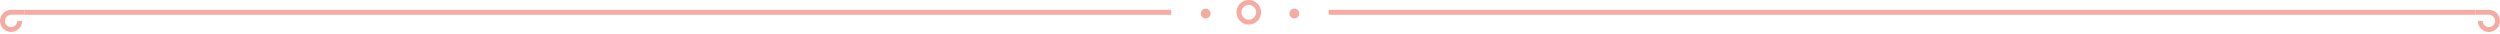<svg width="508" height="7" viewBox="0 0 508 7" fill="none" xmlns="http://www.w3.org/2000/svg">
<path fill-rule="evenodd" clip-rule="evenodd" d="M2.25 5.5C1.556 5.5 1 4.944 1 4.25C1 3.556 1.556 3 2.25 3H5V2H2.25C1.004 2 0 3.004 0 4.25C0 5.496 1.004 6.5 2.25 6.5C3.496 6.5 4.5 5.496 4.5 4.25H3.5C3.5 4.944 2.944 5.5 2.25 5.5Z" fill="#F5ABA1"/>
<rect x="5" y="2" width="233" height="1" fill="#F5ABA1"/>
<path fill-rule="evenodd" clip-rule="evenodd" d="M253.75 1C252.922 1 252.25 1.672 252.25 2.5C252.25 3.328 252.922 4 253.75 4C254.578 4 255.25 3.328 255.25 2.5C255.25 1.672 254.578 1 253.75 1ZM251.25 2.5C251.25 1.119 252.369 0 253.75 0C255.131 0 256.25 1.119 256.25 2.5C256.25 3.881 255.131 5 253.75 5C252.369 5 251.25 3.881 251.25 2.5Z" fill="#F5ABA1"/>
<path d="M264 2.75C264 3.297 263.547 3.75 263 3.75C262.453 3.75 262 3.297 262 2.75C262 2.203 262.453 1.75 263 1.75C263.547 1.75 264 2.203 264 2.75Z" fill="#F5ABA1"/>
<path d="M246 2.75C246 3.297 245.547 3.75 245 3.75C244.453 3.75 244 3.297 244 2.75C244 2.203 244.453 1.75 245 1.75C245.547 1.75 246 2.203 246 2.75Z" fill="#F5ABA1"/>
<rect x="270" y="2" width="233" height="1" fill="#F5ABA1"/>
<path fill-rule="evenodd" clip-rule="evenodd" d="M505.75 5.5C506.444 5.5 507 4.944 507 4.25C507 3.556 506.444 3 505.75 3H503V2H505.75C506.996 2 508 3.004 508 4.25C508 5.496 506.996 6.5 505.75 6.5C504.504 6.5 503.5 5.496 503.5 4.25H504.5C504.5 4.944 505.056 5.5 505.75 5.5Z" fill="#F5ABA1"/>
</svg>
